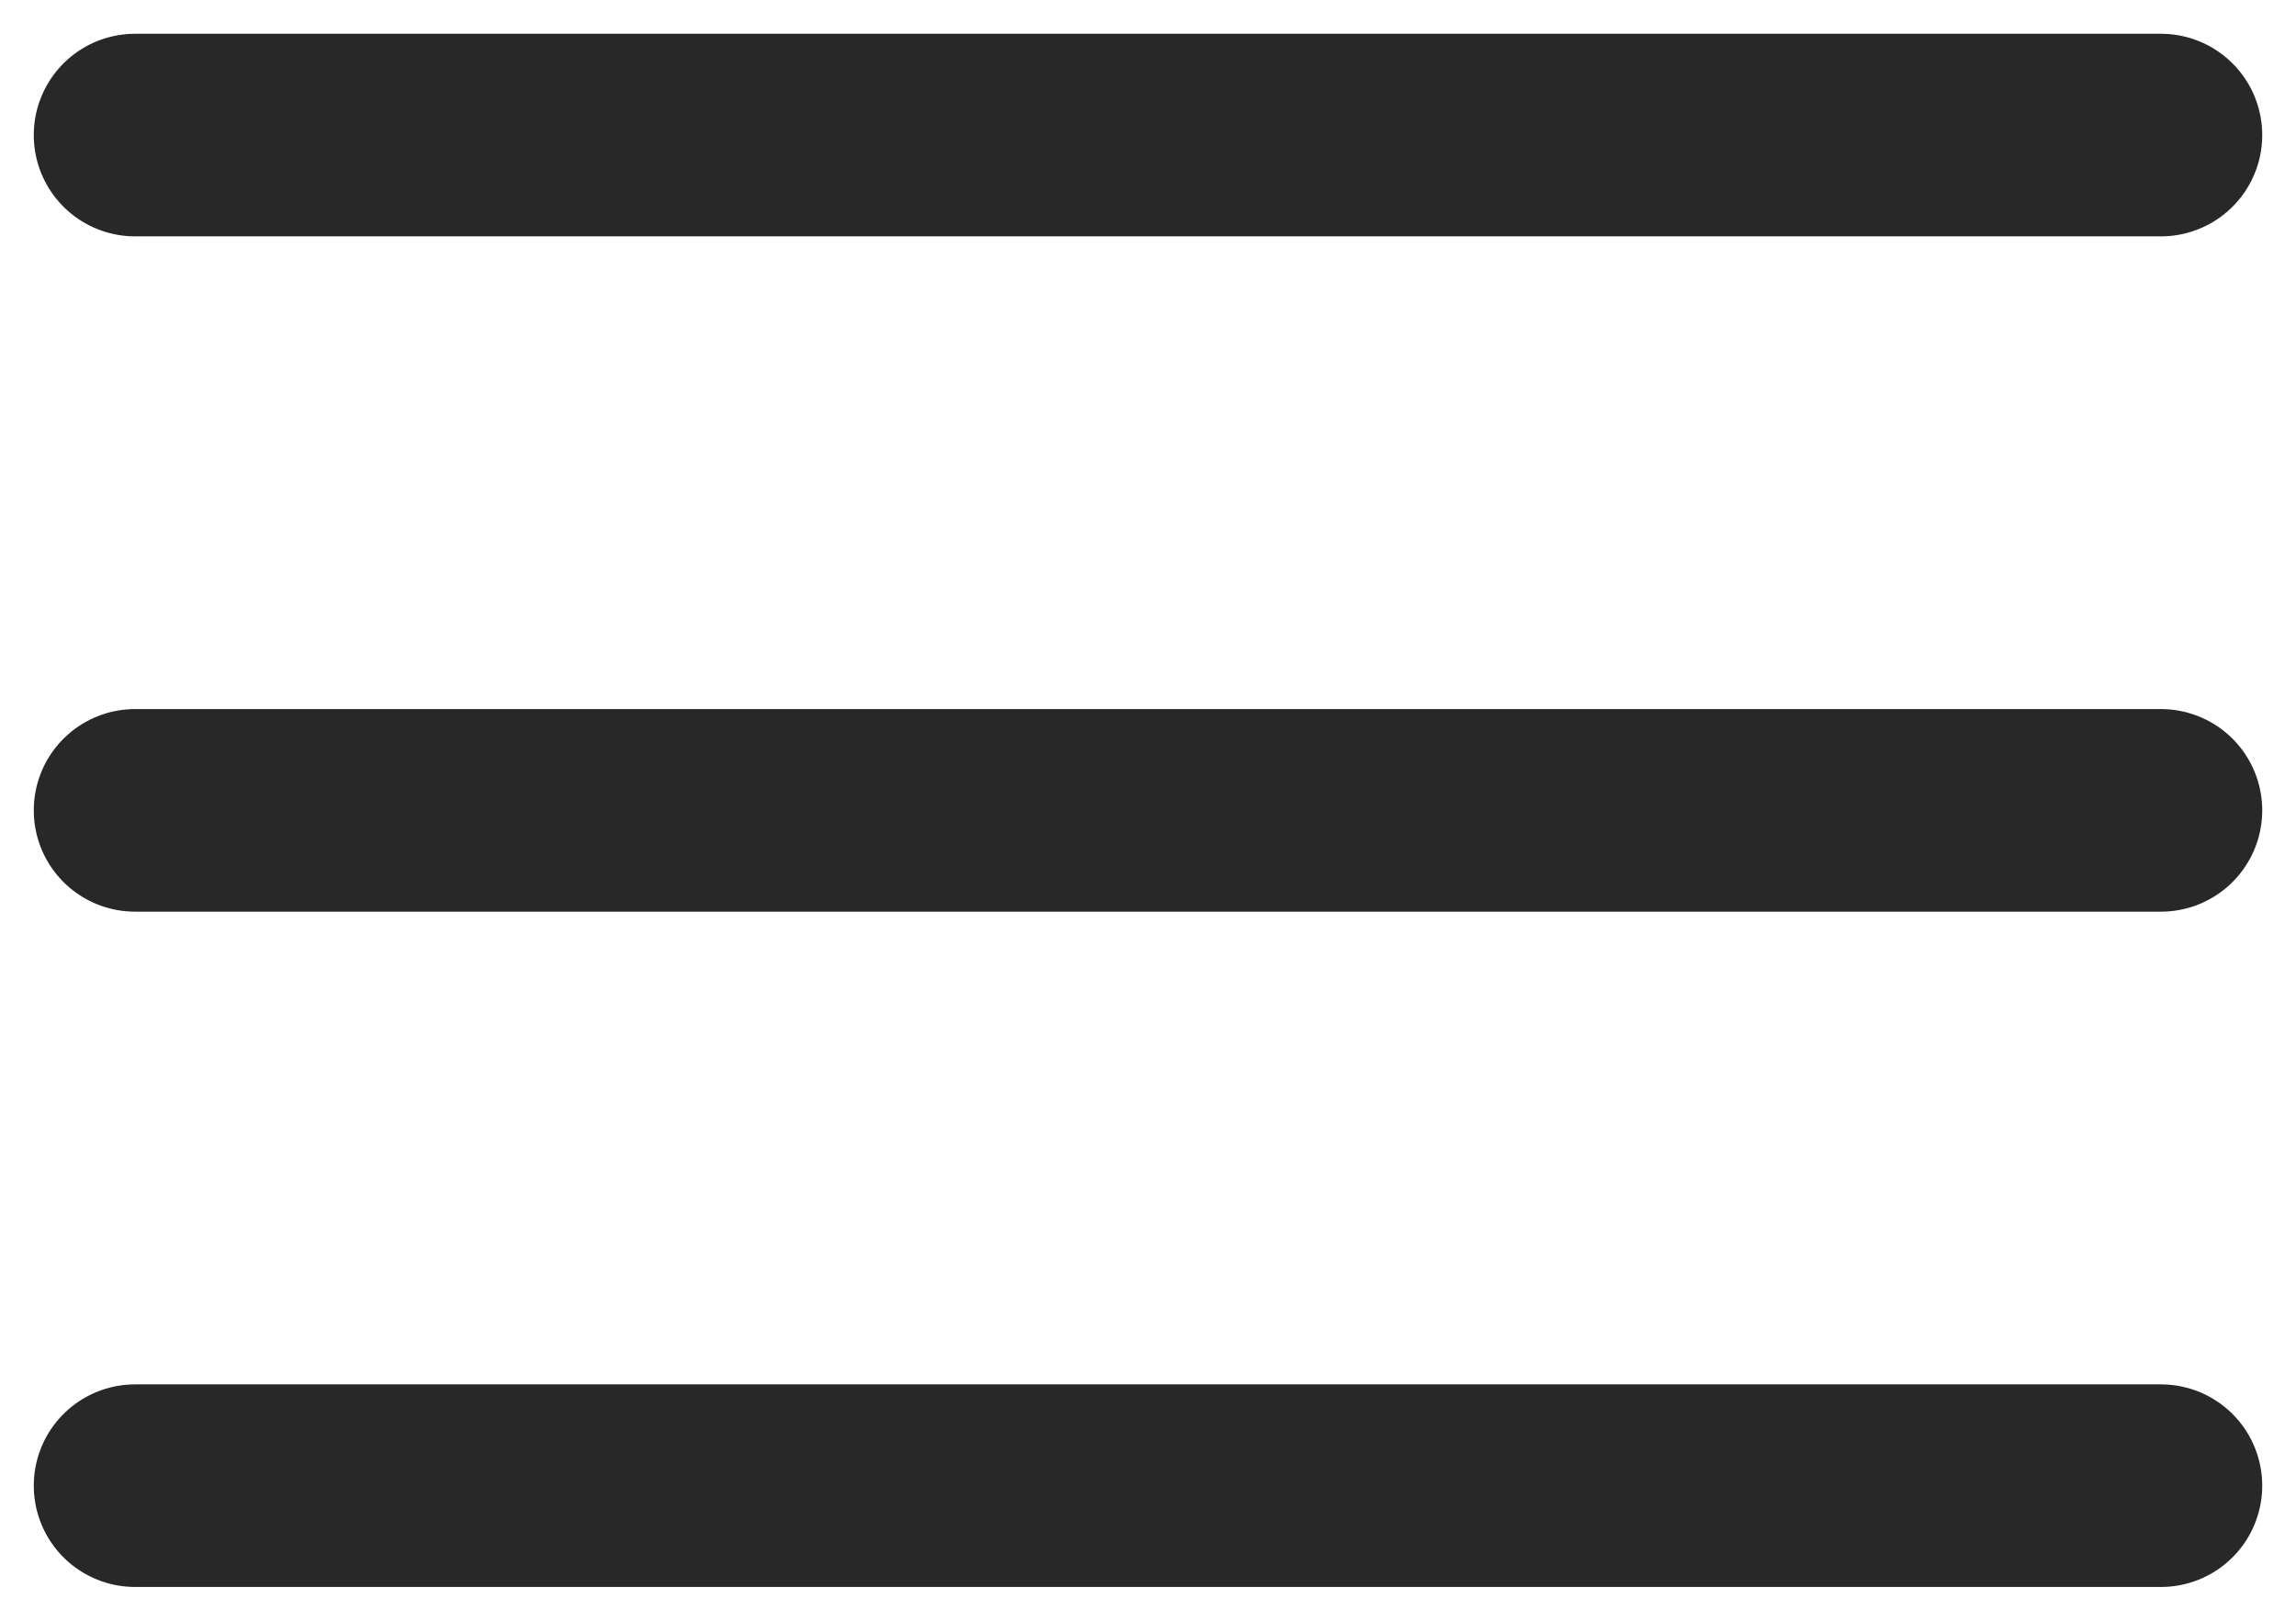 <svg width="34" height="24" viewBox="0 0 34 24" fill="none" xmlns="http://www.w3.org/2000/svg">
<path d="M2 2H32" stroke="#282828" stroke-width="3" stroke-linecap="round"/>
<path d="M2 12H32" stroke="#282828" stroke-width="3" stroke-linecap="round"/>
<path d="M2 22H32" stroke="#282828" stroke-width="3" stroke-linecap="round"/>
</svg>

